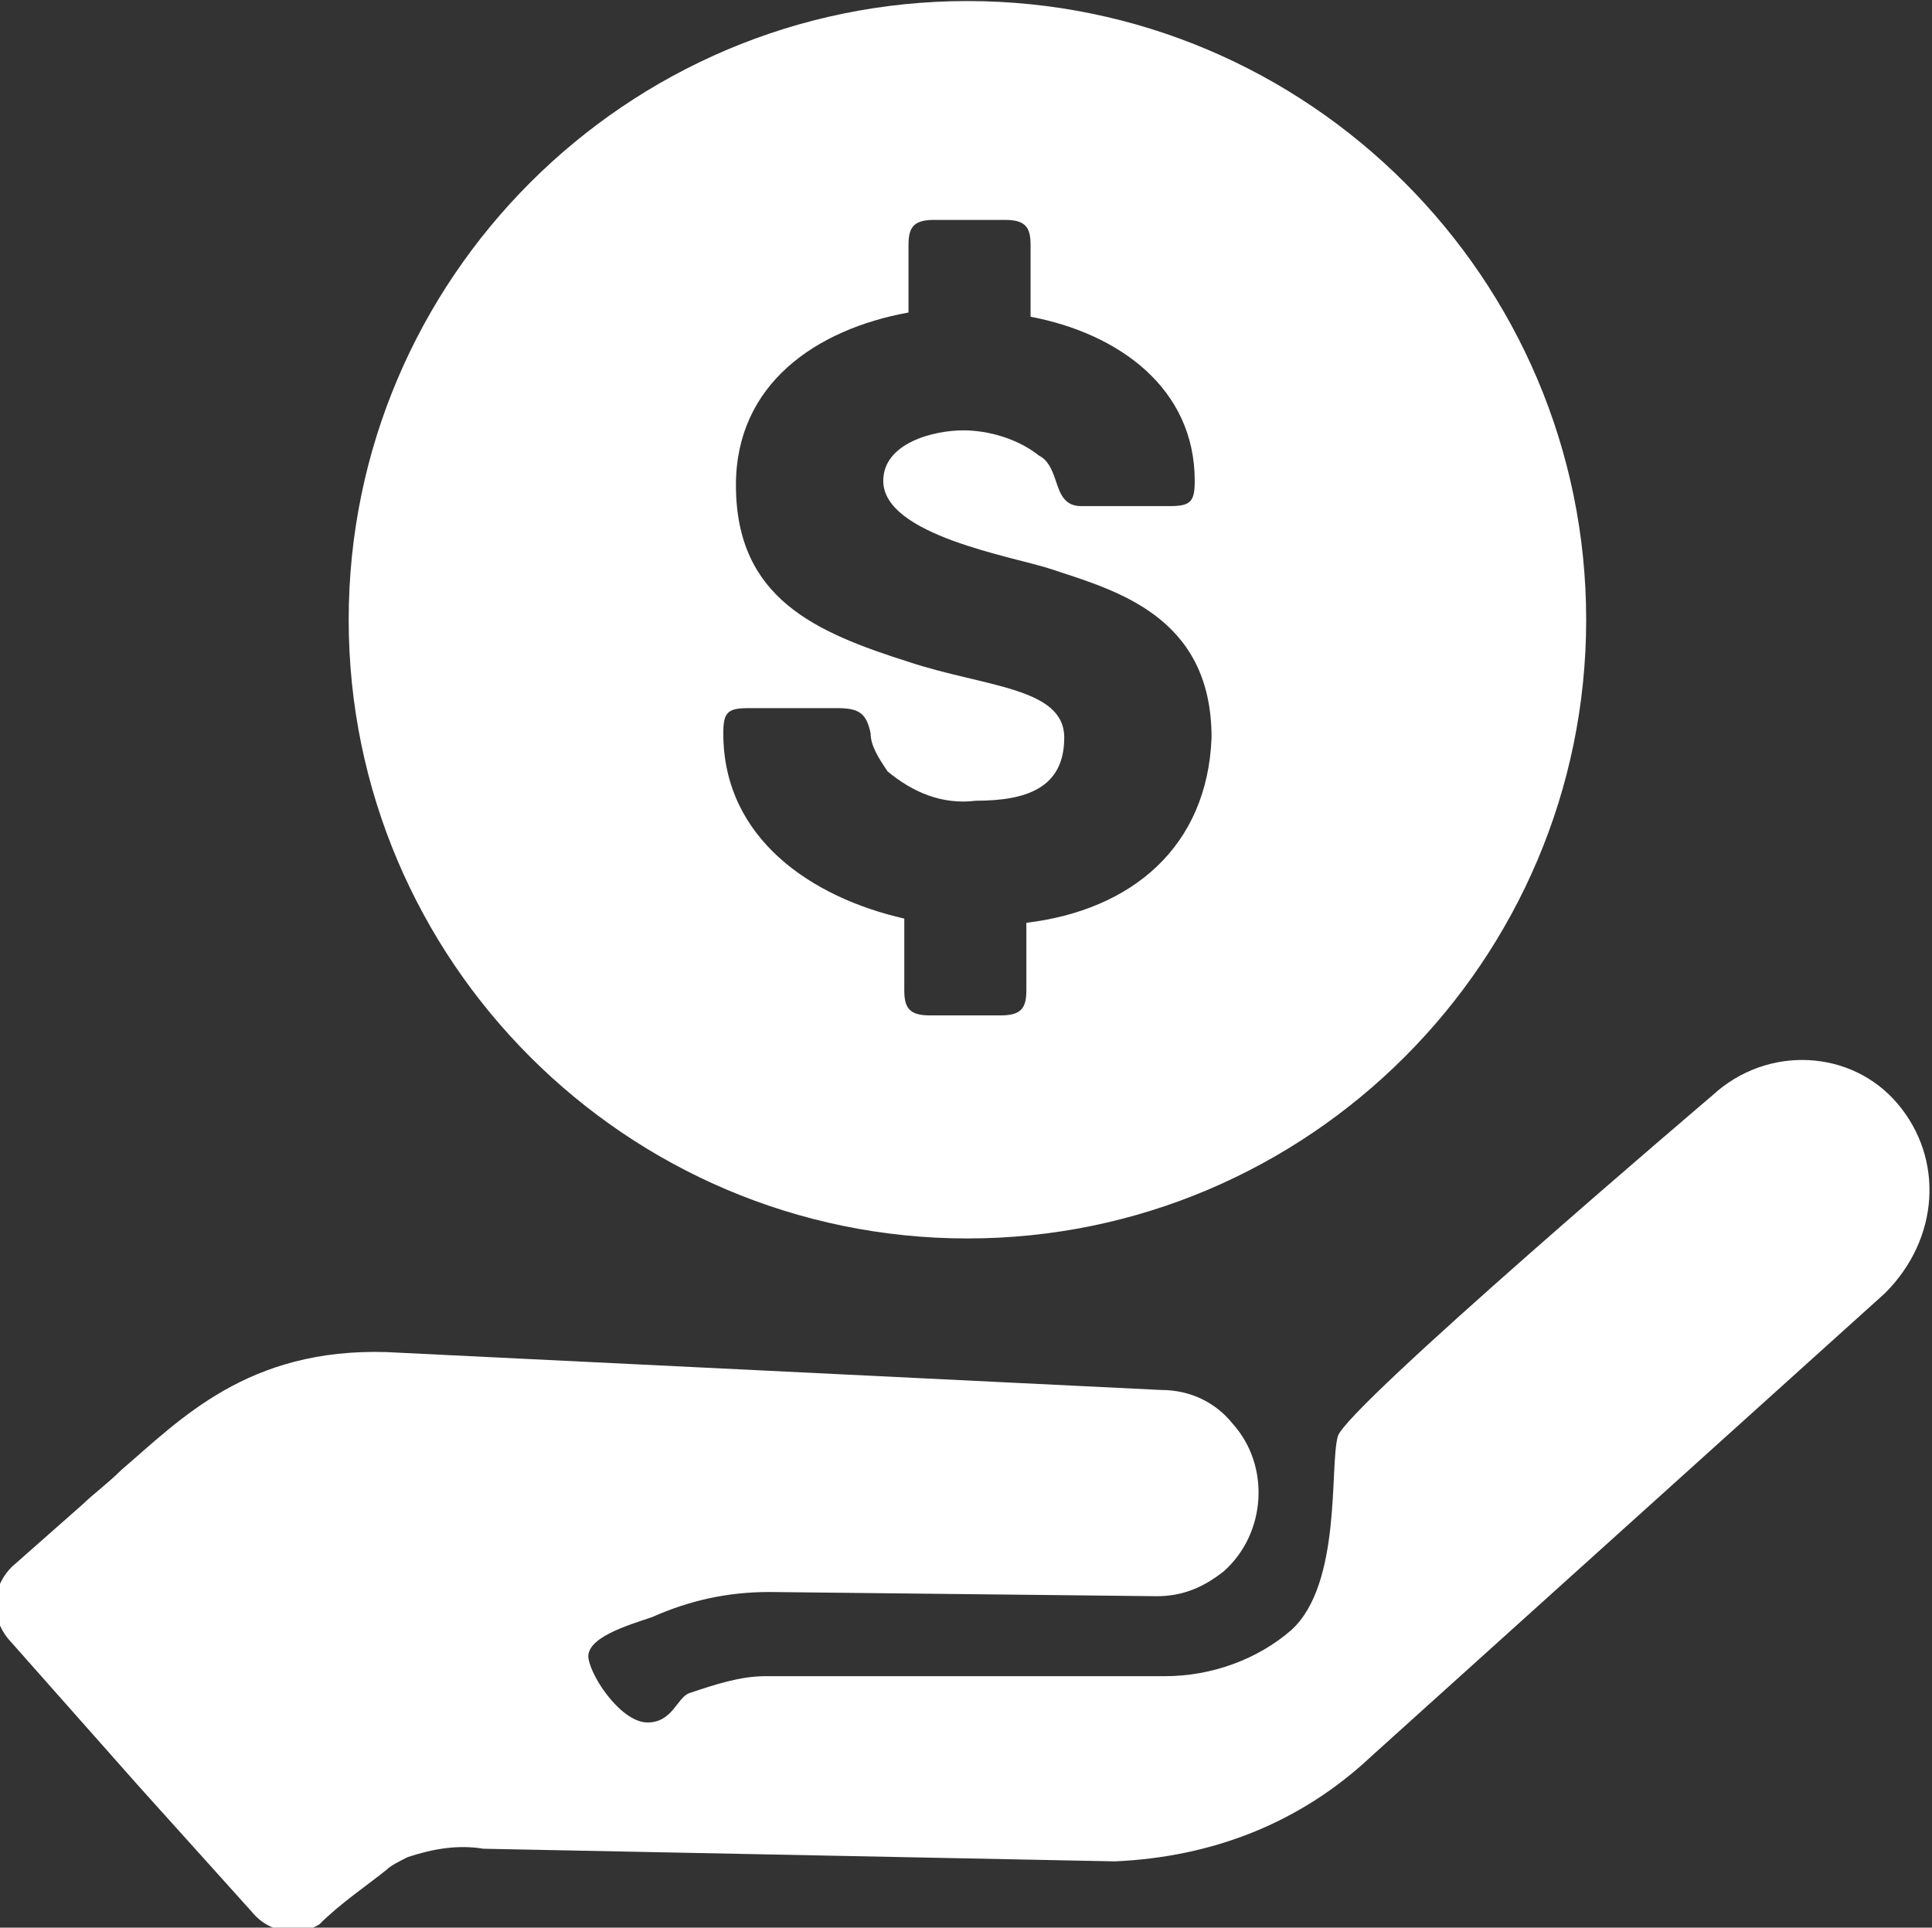 <?xml version="1.0" encoding="utf-8"?>
<!-- Generator: Adobe Illustrator 22.1.0, SVG Export Plug-In . SVG Version: 6.00 Build 0)  -->
<svg version="1.0" id="Layer_1" xmlns="http://www.w3.org/2000/svg" xmlns:xlink="http://www.w3.org/1999/xlink" x="0px" y="0px"
	 viewBox="0 0 45.9 45.8" style="enable-background:new 0 0 45.9 45.8;" xml:space="preserve">
<rect x="0" y="0" width="45.9" height="45.8" fill="#333333" stroke="none"/>
<style type="text/css">
	.st0{fill:#FFFFFF;}
</style>
<g transform="translate(-1429.716 -214.275)">
	<path class="st0" d="M1474.8,240.5c-1.1-1.3-3.1-1.4-4.4-0.2c0,0-8.7,7.4-8.9,8.1s0.1,3.5-1.1,4.6c-0.8,0.7-1.9,1.1-3,1.1l-9.5,0
		c-0.6,0-1.2,0.2-1.8,0.4c-0.3,0.1-0.4,0.7-1,0.7s-1.3-1-1.4-1.5s0.9-0.8,1.5-1c0.9-0.4,1.8-0.6,2.8-0.6l9.2,0.1
		c0.6,0,1.1-0.2,1.6-0.6c1-0.9,1.1-2.5,0.2-3.5c-0.4-0.5-1-0.8-1.7-0.8l-18.4-0.9c-3.3-0.1-4.9,1.6-6.3,2.8v0
		c-0.3,0.3-0.7,0.6-0.9,0.8l-1.7,1.5c-0.5,0.5-0.5,1.2-0.1,1.7l3.1,3.5l2.7,3c0.4,0.5,1.1,0.6,1.6,0.3c0.5-0.5,1.1-0.9,1.6-1.3
		c0.1-0.1,0.3-0.2,0.5-0.3c0.6-0.2,1.2-0.3,1.8-0.2l15,0.3c2.3-0.1,4.4-0.9,6.1-2.5l12.2-11C1475.8,243.7,1475.9,241.8,1474.8,240.5
		"/>
	<path class="st0" d="M1452.7,214.3c-8.1,0-14.7,6.6-14.7,14.7s6.6,14.7,14.7,14.7c8.1,0,14.7-6.6,14.7-14.7c0,0,0,0,0,0
		C1467.4,220.9,1460.8,214.3,1452.7,214.3 M1454.1,236.2v1.6c0,0.4-0.1,0.6-0.6,0.6h-1.7c-0.5,0-0.6-0.2-0.6-0.6v-1.7
		c-2.2-0.5-4.3-1.9-4.3-4.4c0-0.5,0.1-0.6,0.6-0.6h2.1c0.5,0,0.7,0.1,0.8,0.6c0,0.3,0.2,0.6,0.4,0.9c0.6,0.5,1.3,0.8,2.1,0.7
		c1.2,0,2.1-0.3,2.1-1.5s-1.9-1.2-3.7-1.8c-2.2-0.7-4.1-1.5-4.1-4.2c0-2.4,1.9-3.7,4.1-4.1v-1.6c0-0.4,0.1-0.6,0.6-0.6h1.7
		c0.5,0,0.6,0.2,0.6,0.6v1.7c2.1,0.4,3.9,1.7,3.9,3.9c0,0.5-0.1,0.6-0.6,0.6h-2.1c-0.4,0-0.5-0.3-0.6-0.6c-0.1-0.3-0.2-0.5-0.4-0.6
		c-0.5-0.4-1.2-0.6-1.8-0.6c-0.7,0-1.9,0.3-1.9,1.2c0,1.3,3.1,1.8,4,2.1c1.5,0.5,3.8,1.1,3.8,4
		C1458.4,234.4,1456.6,235.9,1454.1,236.2"/>
</g>
</svg>
